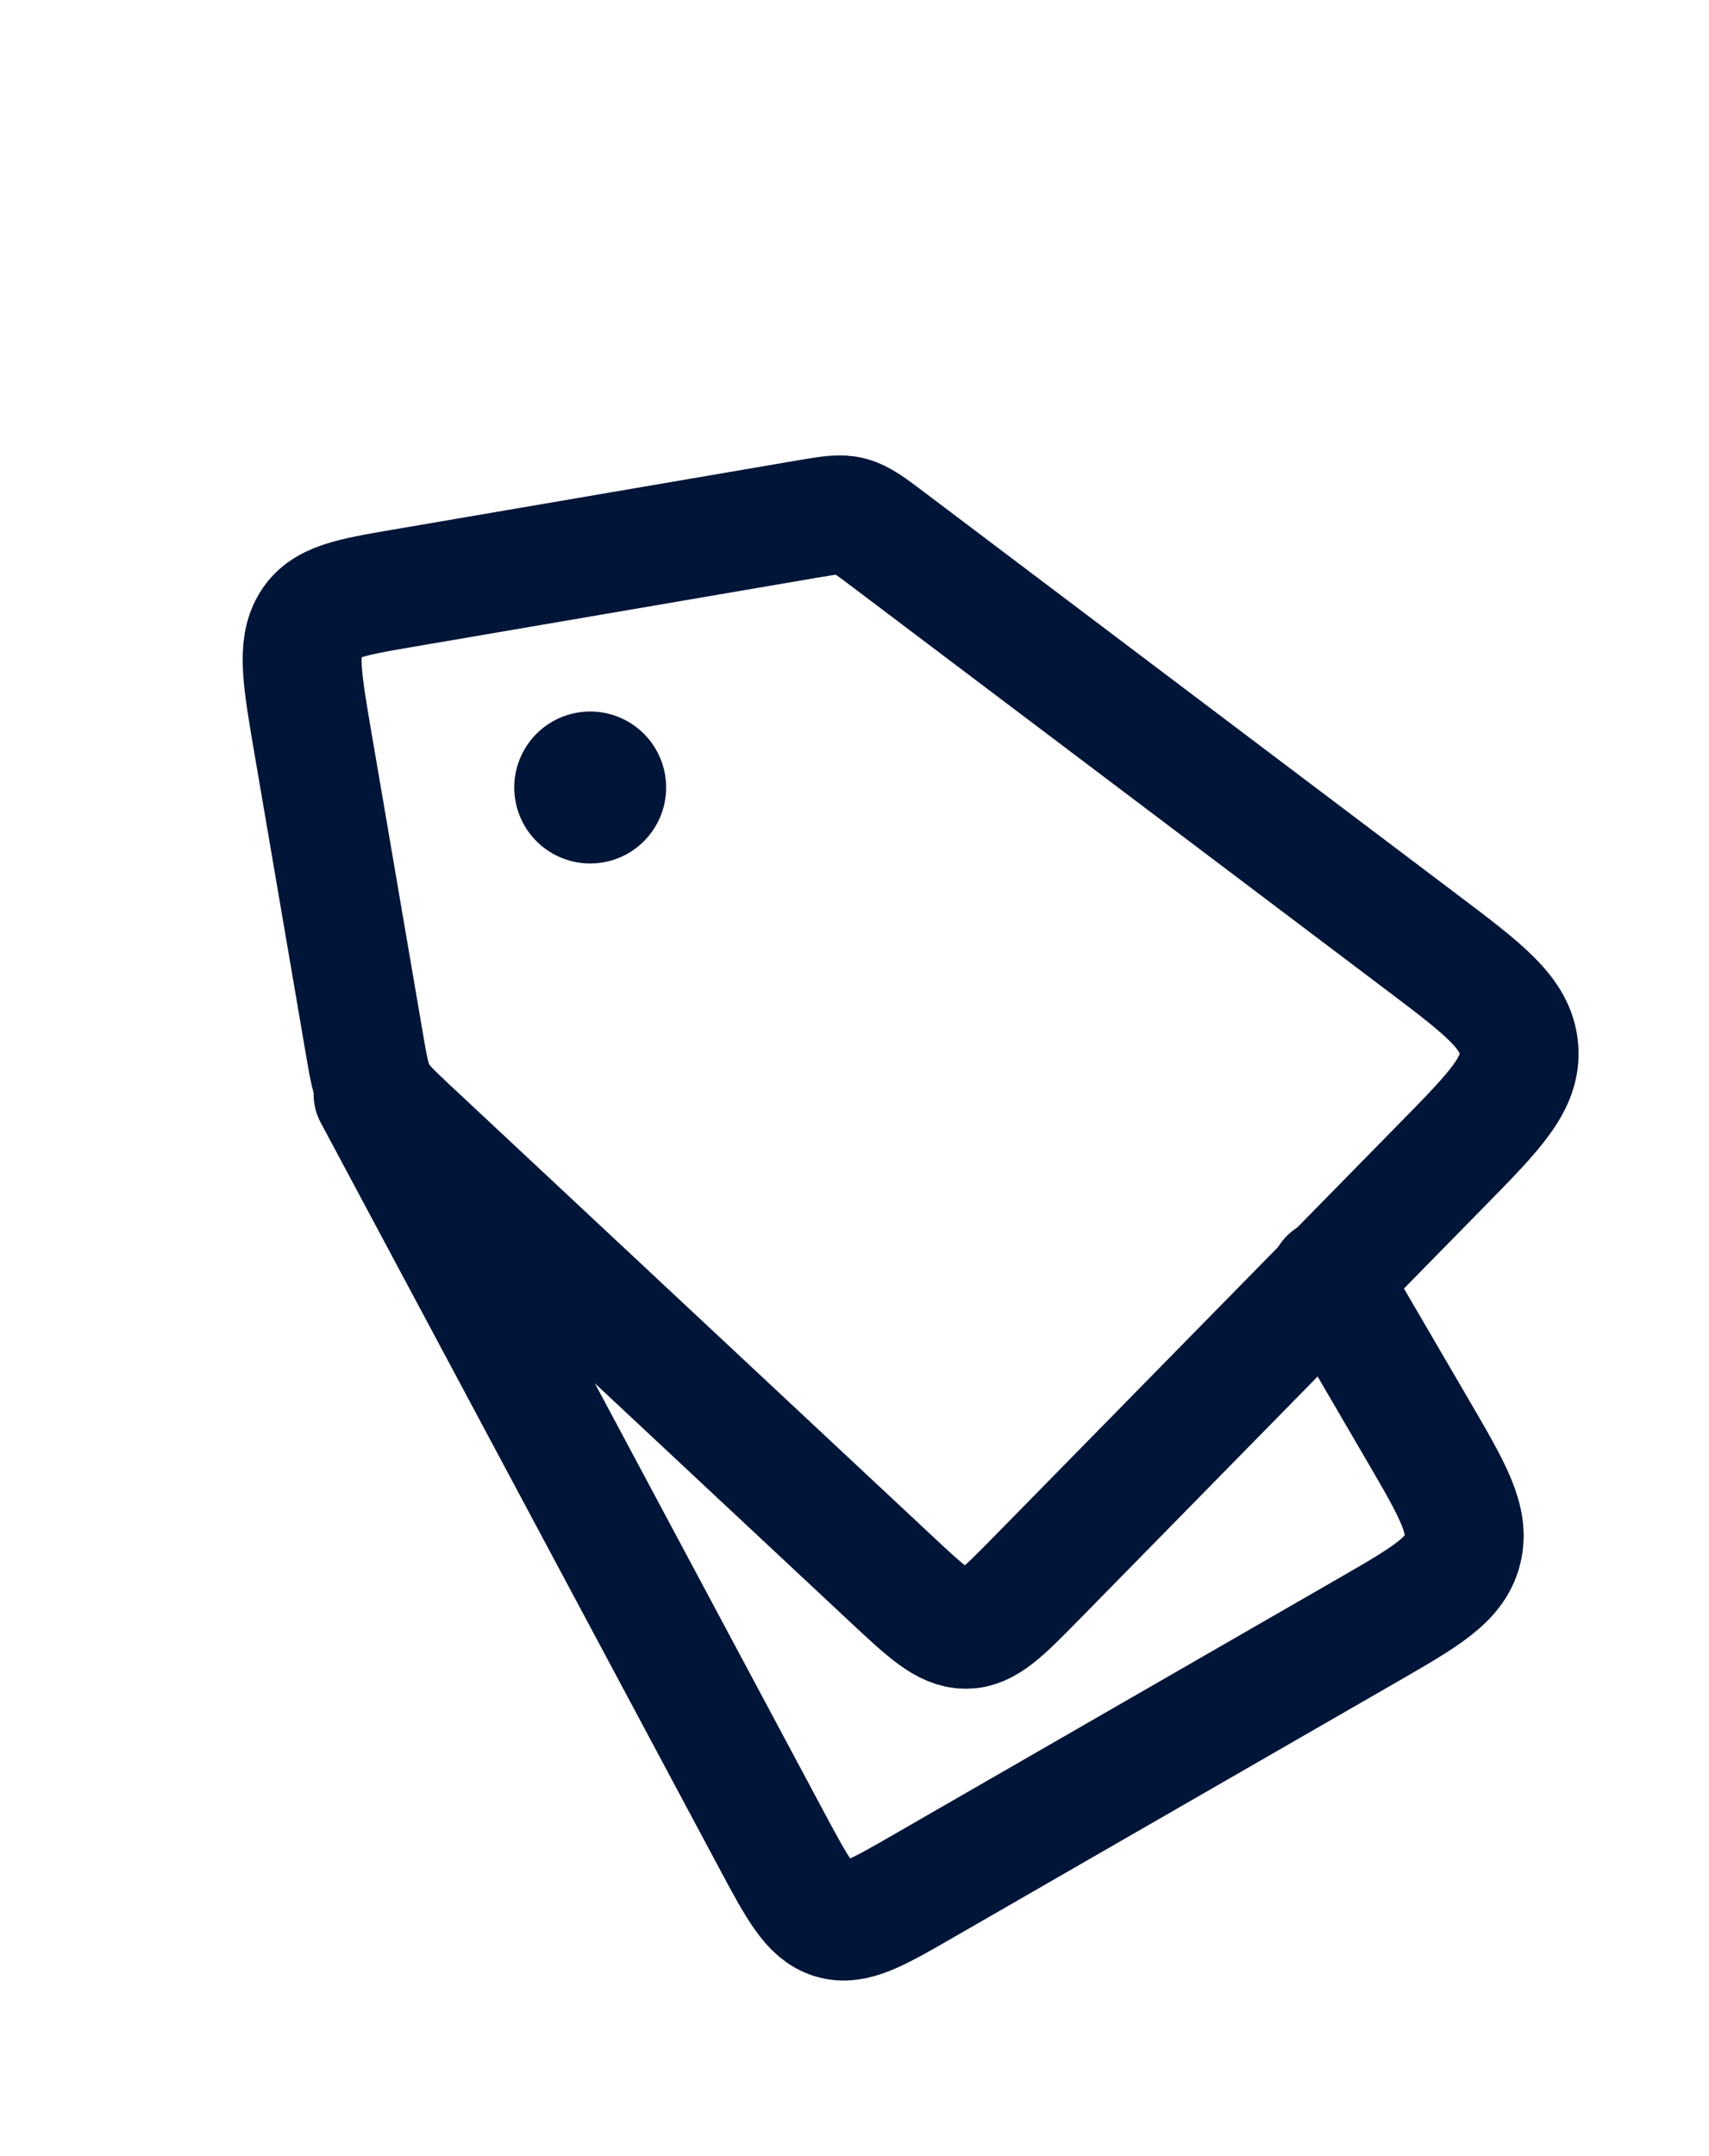<svg xmlns="http://www.w3.org/2000/svg" width="23" height="29" viewBox="0 0 23 29" fill="none"><path d="M13.947 21.229L19.408 15.666C20.126 14.935 20.485 14.569 20.441 14.098C20.397 13.626 19.974 13.307 19.127 12.668L19.127 12.668L11.968 7.267L11.968 7.267C11.715 7.076 11.588 6.98 11.447 6.943C11.307 6.906 11.164 6.931 10.878 6.979L5.429 7.911C4.708 8.034 4.348 8.096 4.17 8.403C3.992 8.711 4.066 9.145 4.215 10.013L4.215 10.013L4.898 14.005C4.958 14.359 4.988 14.536 5.068 14.688C5.147 14.84 5.269 14.953 5.511 15.18L11.975 21.22C12.469 21.682 12.717 21.913 12.995 21.914C13.272 21.916 13.497 21.687 13.947 21.229Z" stroke="#001537" stroke-width="1.6" stroke-linecap="round"></path><path d="M5.021 14.721L10.381 24.744C10.732 25.399 10.907 25.727 11.201 25.816C11.495 25.905 11.807 25.726 12.431 25.366L18.412 21.923C19.191 21.474 19.58 21.25 19.682 20.846C19.784 20.442 19.551 20.043 19.086 19.246L17.885 17.188" stroke="#001537" stroke-width="1.6" stroke-linecap="round"></path><circle cx="7.943" cy="10.592" r="0.8" transform="rotate(-9.703 7.943 10.592)" fill="#001537" stroke="#001537" stroke-width="0.444"></circle></svg>